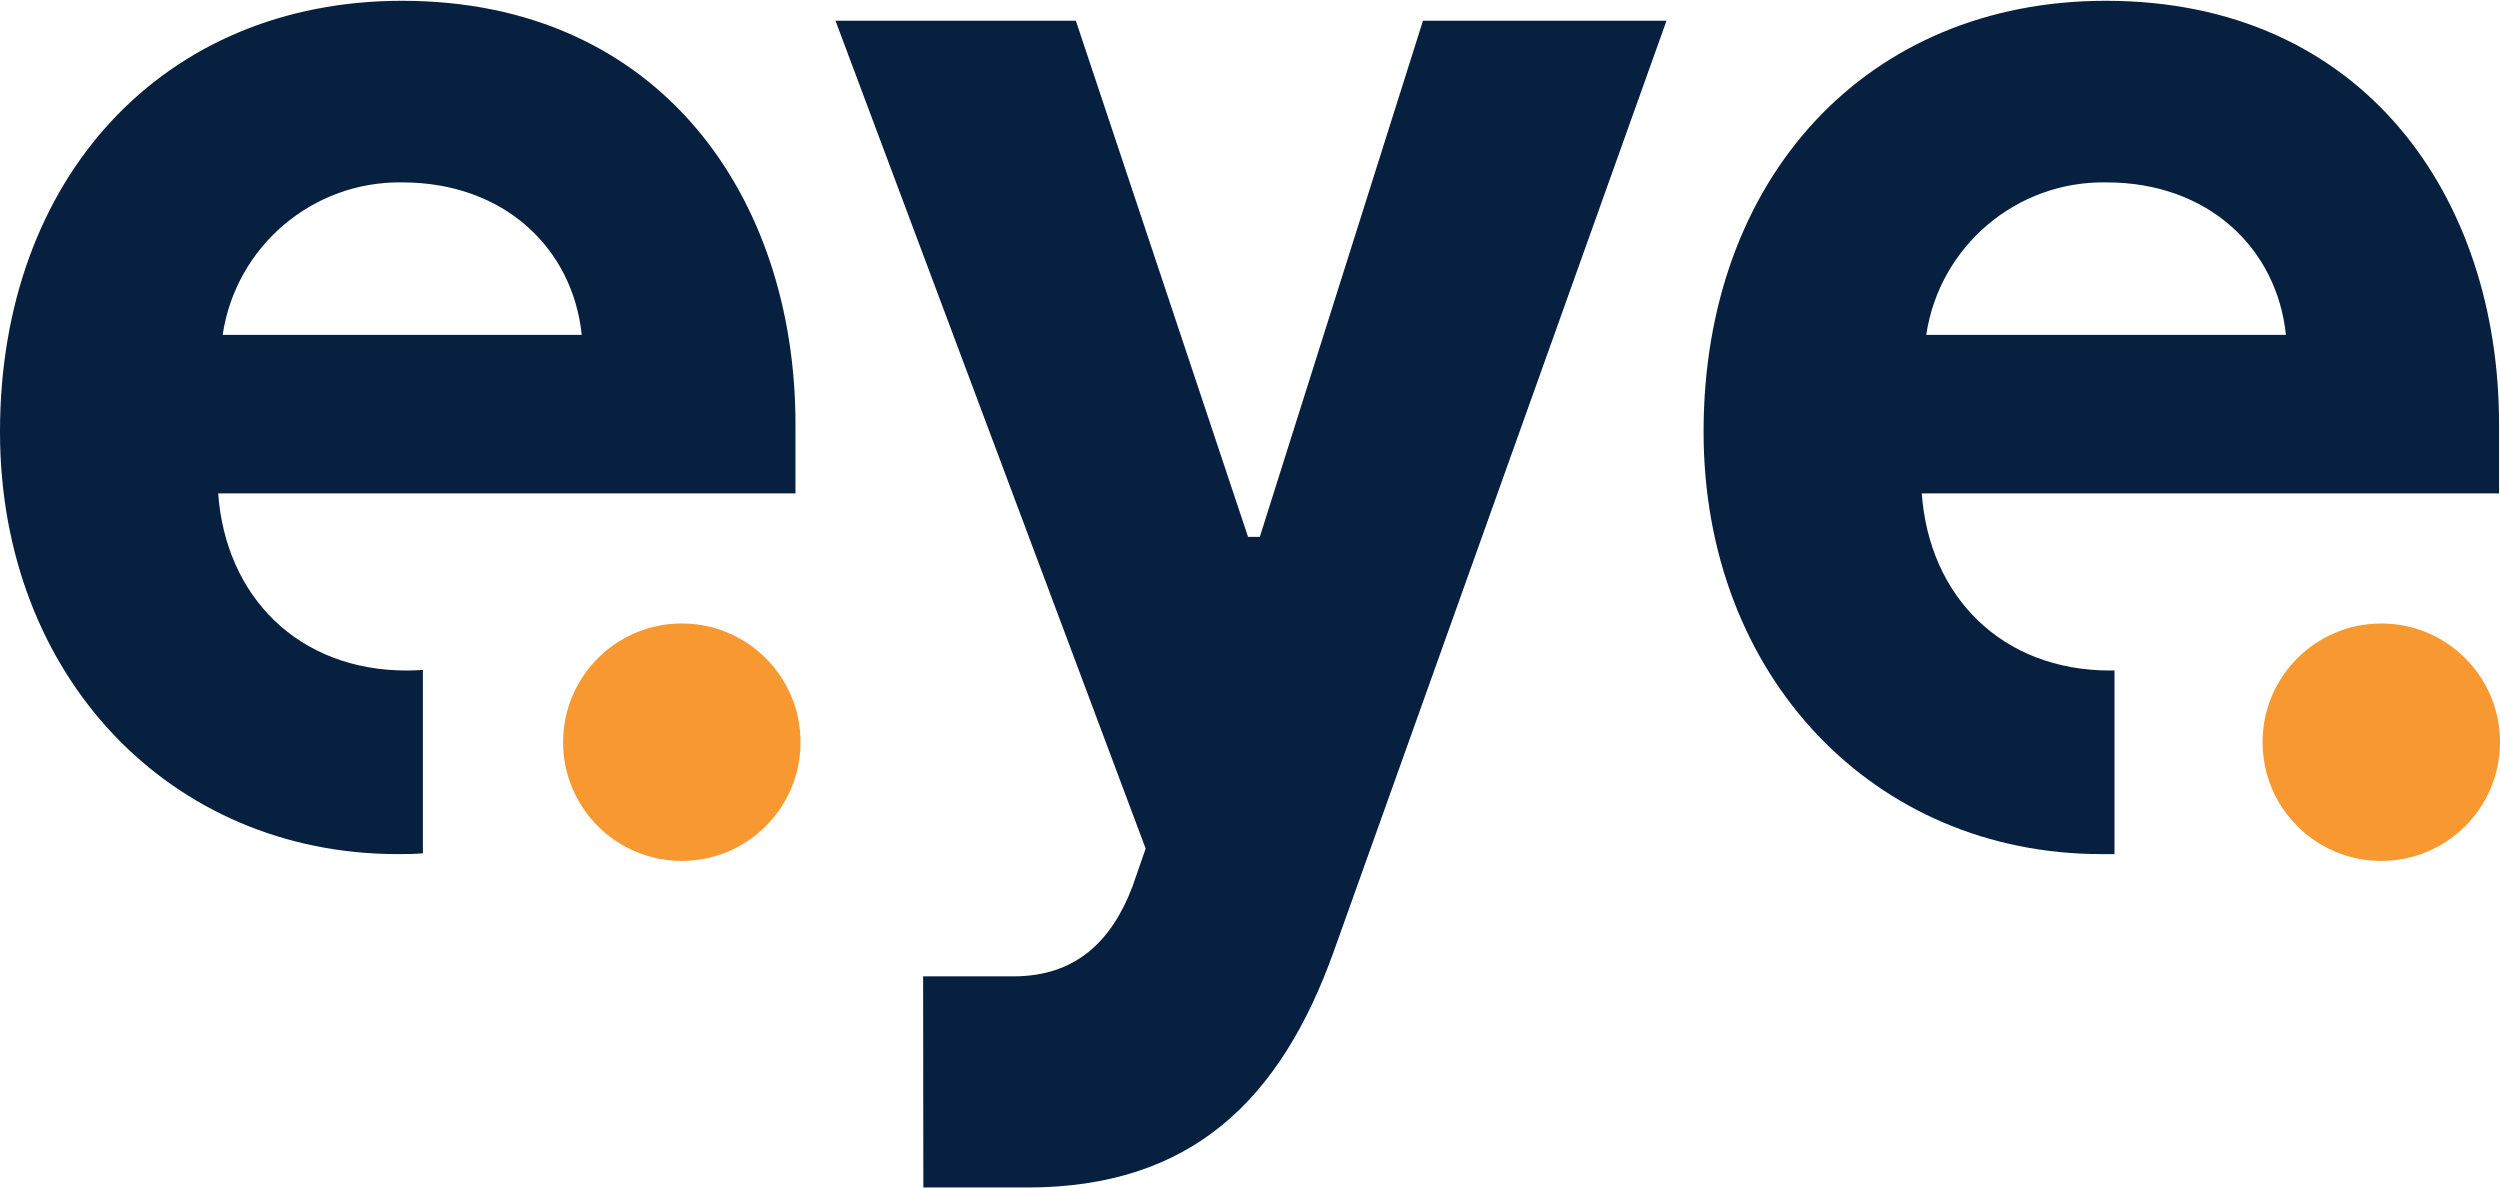<?xml version="1.0" encoding="UTF-8" standalone="no"?><!DOCTYPE svg PUBLIC "-//W3C//DTD SVG 1.1//EN" "http://www.w3.org/Graphics/SVG/1.1/DTD/svg11.dtd"><svg width="100%" height="100%" viewBox="0 0 1920 912" version="1.1" xmlns="http://www.w3.org/2000/svg" xmlns:xlink="http://www.w3.org/1999/xlink" xml:space="preserve" xmlns:serif="http://www.serif.com/" style="fill-rule:evenodd;clip-rule:evenodd;stroke-linejoin:round;stroke-miterlimit:2;"><g><path d="M708.952,749.83l69.463,0c47.84,0 75.229,-27.028 91.175,-68.561l10.271,-29.551l-238.209,-635.796l184.603,-0l132.259,396.415l9.009,0l125.317,-396.415l187.04,-0l-255.33,714.178c-40.99,114.69 -109.552,181.9 -235.684,181.9l-79.734,0l-0.18,-162.17Z" style="fill:#082040;fill-rule:nonzero;"/><path d="M308.843,140.072c78.653,0 131.088,50.903 137.935,117.123l-275.779,0c10.144,-68.047 69.053,-118.1 137.844,-117.123Zm3.424,374.883c-83.157,-0 -139.016,-56.76 -144.692,-136.043l443.355,-0l-0,-53.156c-0,-173.792 -103.789,-325.15 -302.087,-325.15c-183.432,0 -308.843,135.952 -308.843,331.007c-0,188.027 131.087,324.339 305.42,324.339c6.667,-0 12.973,-0 19.37,-0.631l0,-140.817c-4.415,0.271 -8.199,0.451 -12.523,0.451Z" style="fill:#082040;fill-rule:nonzero;"/><path d="M1617.73,140.072c78.57,0 131,50.903 137.85,117.123l-276.23,0c10.21,-68.233 69.4,-118.334 138.38,-117.123Zm2.89,374.883c-83.16,-0 -139.02,-56.76 -144.69,-136.043l443.35,-0l0,-53.156c0,-173.792 -103.7,-325.15 -302,-325.15c-183.52,0 -308.93,135.952 -308.93,331.007c-0,188.027 131.09,324.339 305.51,324.339l10.09,-0l-0,-141.088l-3.33,0.091Z" style="fill:#082040;fill-rule:nonzero;"/><path d="M523.628,478.827c50.355,-0 91.176,40.82 91.176,91.175c0,50.355 -40.821,91.176 -91.176,91.176c-50.355,-0 -91.175,-40.821 -91.175,-91.176c0,-50.355 40.82,-91.175 91.175,-91.175Z" style="fill:#f89830;fill-rule:nonzero;"/><path d="M1828.82,478.827c50.36,-0 91.18,40.82 91.18,91.175c0,50.355 -40.82,91.176 -91.18,91.176c-50.35,-0 -91.17,-40.821 -91.17,-91.176c0,-50.355 40.82,-91.175 91.17,-91.175Z" style="fill:#f89830;fill-rule:nonzero;"/></g></svg>